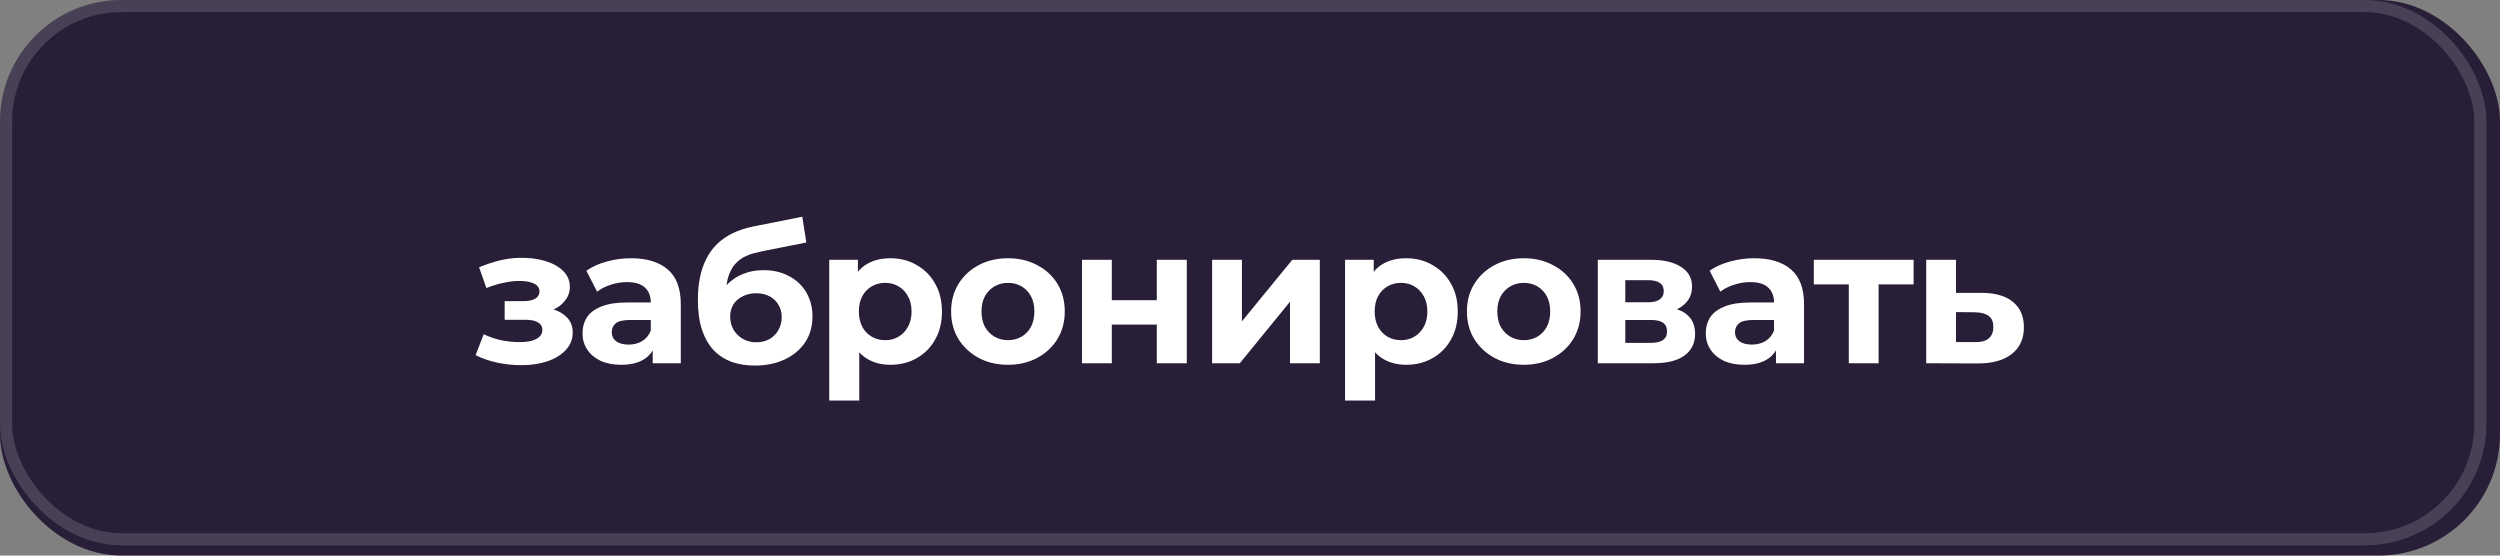 <?xml version="1.0" encoding="UTF-8"?> <svg xmlns="http://www.w3.org/2000/svg" width="117" height="26" viewBox="0 0 117 26" fill="none"><rect x="0" y="0" width="117" height="26" fill="#808080" stroke="none"/><g clip-path="url(#clip0_2085_104)"><rect width="117" height="26" rx="5.683" fill="#281E37"></rect><path d="M24.392 17.09C24.02 17.09 23.648 17.051 23.276 16.973C22.91 16.895 22.571 16.778 22.259 16.622L22.637 15.641C22.883 15.761 23.15 15.854 23.438 15.92C23.732 15.98 24.029 16.01 24.329 16.01C24.545 16.01 24.731 15.989 24.887 15.947C25.049 15.899 25.172 15.833 25.256 15.749C25.34 15.665 25.382 15.563 25.382 15.443C25.382 15.287 25.316 15.17 25.184 15.092C25.052 15.008 24.86 14.966 24.608 14.966H23.618V14.093H24.491C24.653 14.093 24.791 14.075 24.905 14.039C25.019 14.003 25.103 13.952 25.157 13.886C25.217 13.814 25.247 13.73 25.247 13.634C25.247 13.532 25.211 13.445 25.139 13.373C25.067 13.301 24.962 13.247 24.824 13.211C24.686 13.169 24.512 13.148 24.302 13.148C24.062 13.148 23.813 13.178 23.555 13.238C23.297 13.292 23.033 13.373 22.763 13.481L22.421 12.509C22.739 12.377 23.054 12.272 23.366 12.194C23.678 12.116 23.987 12.074 24.293 12.068C24.743 12.056 25.148 12.104 25.508 12.212C25.868 12.32 26.15 12.476 26.354 12.68C26.564 12.884 26.669 13.133 26.669 13.427C26.669 13.661 26.597 13.871 26.453 14.057C26.315 14.243 26.123 14.39 25.877 14.498C25.631 14.6 25.355 14.651 25.049 14.651L25.085 14.372C25.619 14.372 26.039 14.48 26.345 14.696C26.651 14.906 26.804 15.194 26.804 15.56C26.804 15.872 26.696 16.145 26.48 16.379C26.27 16.607 25.982 16.784 25.616 16.91C25.256 17.03 24.848 17.09 24.392 17.09ZM30.547 17V16.055L30.457 15.848V14.156C30.457 13.856 30.364 13.622 30.178 13.454C29.998 13.286 29.719 13.202 29.341 13.202C29.083 13.202 28.828 13.244 28.576 13.328C28.33 13.406 28.12 13.514 27.946 13.652L27.442 12.671C27.706 12.485 28.024 12.341 28.396 12.239C28.768 12.137 29.146 12.086 29.53 12.086C30.268 12.086 30.841 12.26 31.249 12.608C31.657 12.956 31.861 13.499 31.861 14.237V17H30.547ZM29.071 17.072C28.693 17.072 28.369 17.009 28.099 16.883C27.829 16.751 27.622 16.574 27.478 16.352C27.334 16.13 27.262 15.881 27.262 15.605C27.262 15.317 27.331 15.065 27.469 14.849C27.613 14.633 27.838 14.465 28.144 14.345C28.45 14.219 28.849 14.156 29.341 14.156H30.628V14.975H29.494C29.164 14.975 28.936 15.029 28.81 15.137C28.69 15.245 28.63 15.38 28.63 15.542C28.63 15.722 28.699 15.866 28.837 15.974C28.981 16.076 29.176 16.127 29.422 16.127C29.656 16.127 29.866 16.073 30.052 15.965C30.238 15.851 30.373 15.686 30.457 15.47L30.673 16.118C30.571 16.43 30.385 16.667 30.115 16.829C29.845 16.991 29.497 17.072 29.071 17.072ZM35.324 17.108C34.928 17.108 34.568 17.051 34.244 16.937C33.92 16.817 33.638 16.634 33.398 16.388C33.164 16.136 32.981 15.815 32.849 15.425C32.723 15.035 32.66 14.57 32.66 14.03C32.66 13.646 32.693 13.295 32.759 12.977C32.825 12.659 32.924 12.371 33.056 12.113C33.188 11.849 33.356 11.618 33.56 11.42C33.77 11.216 34.013 11.048 34.289 10.916C34.571 10.778 34.889 10.673 35.243 10.601L37.547 10.142L37.736 11.348L35.702 11.753C35.582 11.777 35.444 11.81 35.288 11.852C35.138 11.888 34.985 11.945 34.829 12.023C34.679 12.101 34.538 12.212 34.406 12.356C34.28 12.494 34.178 12.677 34.1 12.905C34.022 13.127 33.983 13.403 33.983 13.733C33.983 13.835 33.986 13.913 33.992 13.967C34.004 14.021 34.013 14.078 34.019 14.138C34.031 14.198 34.037 14.291 34.037 14.417L33.587 13.976C33.719 13.694 33.887 13.454 34.091 13.256C34.301 13.058 34.541 12.908 34.811 12.806C35.087 12.698 35.393 12.644 35.729 12.644C36.185 12.644 36.584 12.737 36.926 12.923C37.274 13.103 37.544 13.358 37.736 13.688C37.928 14.018 38.024 14.393 38.024 14.813C38.024 15.269 37.91 15.671 37.682 16.019C37.454 16.361 37.136 16.628 36.728 16.82C36.326 17.012 35.858 17.108 35.324 17.108ZM35.396 16.019C35.63 16.019 35.837 15.968 36.017 15.866C36.197 15.758 36.335 15.617 36.431 15.443C36.533 15.263 36.584 15.062 36.584 14.84C36.584 14.624 36.533 14.432 36.431 14.264C36.335 14.096 36.197 13.964 36.017 13.868C35.837 13.772 35.627 13.724 35.387 13.724C35.153 13.724 34.943 13.772 34.757 13.868C34.571 13.958 34.427 14.084 34.325 14.246C34.223 14.408 34.172 14.597 34.172 14.813C34.172 15.035 34.223 15.239 34.325 15.425C34.433 15.605 34.577 15.749 34.757 15.857C34.943 15.965 35.156 16.019 35.396 16.019ZM41.671 17.072C41.263 17.072 40.906 16.982 40.6 16.802C40.294 16.622 40.054 16.349 39.88 15.983C39.712 15.611 39.628 15.143 39.628 14.579C39.628 14.009 39.709 13.541 39.871 13.175C40.033 12.809 40.267 12.536 40.573 12.356C40.879 12.176 41.245 12.086 41.671 12.086C42.127 12.086 42.535 12.191 42.895 12.401C43.261 12.605 43.549 12.893 43.759 13.265C43.975 13.637 44.083 14.075 44.083 14.579C44.083 15.089 43.975 15.53 43.759 15.902C43.549 16.274 43.261 16.562 42.895 16.766C42.535 16.97 42.127 17.072 41.671 17.072ZM38.809 18.746V12.158H40.15V13.148L40.123 14.588L40.213 16.019V18.746H38.809ZM41.428 15.92C41.662 15.92 41.869 15.866 42.049 15.758C42.235 15.65 42.382 15.497 42.49 15.299C42.604 15.095 42.661 14.855 42.661 14.579C42.661 14.297 42.604 14.057 42.49 13.859C42.382 13.661 42.235 13.508 42.049 13.4C41.869 13.292 41.662 13.238 41.428 13.238C41.194 13.238 40.984 13.292 40.798 13.4C40.612 13.508 40.465 13.661 40.357 13.859C40.249 14.057 40.195 14.297 40.195 14.579C40.195 14.855 40.249 15.095 40.357 15.299C40.465 15.497 40.612 15.65 40.798 15.758C40.984 15.866 41.194 15.92 41.428 15.92ZM47.176 17.072C46.66 17.072 46.201 16.964 45.799 16.748C45.403 16.532 45.088 16.238 44.854 15.866C44.626 15.488 44.512 15.059 44.512 14.579C44.512 14.093 44.626 13.664 44.854 13.292C45.088 12.914 45.403 12.62 45.799 12.41C46.201 12.194 46.66 12.086 47.176 12.086C47.686 12.086 48.142 12.194 48.544 12.41C48.946 12.62 49.261 12.911 49.489 13.283C49.717 13.655 49.831 14.087 49.831 14.579C49.831 15.059 49.717 15.488 49.489 15.866C49.261 16.238 48.946 16.532 48.544 16.748C48.142 16.964 47.686 17.072 47.176 17.072ZM47.176 15.92C47.41 15.92 47.62 15.866 47.806 15.758C47.992 15.65 48.139 15.497 48.247 15.299C48.355 15.095 48.409 14.855 48.409 14.579C48.409 14.297 48.355 14.057 48.247 13.859C48.139 13.661 47.992 13.508 47.806 13.4C47.62 13.292 47.41 13.238 47.176 13.238C46.942 13.238 46.732 13.292 46.546 13.4C46.36 13.508 46.21 13.661 46.096 13.859C45.988 14.057 45.934 14.297 45.934 14.579C45.934 14.855 45.988 15.095 46.096 15.299C46.21 15.497 46.36 15.65 46.546 15.758C46.732 15.866 46.942 15.92 47.176 15.92ZM50.637 17V12.158H52.032V14.048H54.138V12.158H55.542V17H54.138V15.191H52.032V17H50.637ZM56.727 17V12.158H58.122V15.038L60.48 12.158H61.767V17H60.372V14.12L58.023 17H56.727ZM65.811 17.072C65.403 17.072 65.046 16.982 64.74 16.802C64.434 16.622 64.194 16.349 64.02 15.983C63.852 15.611 63.768 15.143 63.768 14.579C63.768 14.009 63.849 13.541 64.011 13.175C64.173 12.809 64.407 12.536 64.713 12.356C65.019 12.176 65.385 12.086 65.811 12.086C66.267 12.086 66.675 12.191 67.035 12.401C67.401 12.605 67.689 12.893 67.899 13.265C68.115 13.637 68.223 14.075 68.223 14.579C68.223 15.089 68.115 15.53 67.899 15.902C67.689 16.274 67.401 16.562 67.035 16.766C66.675 16.97 66.267 17.072 65.811 17.072ZM62.949 18.746V12.158H64.29V13.148L64.263 14.588L64.353 16.019V18.746H62.949ZM65.568 15.92C65.802 15.92 66.009 15.866 66.189 15.758C66.375 15.65 66.522 15.497 66.63 15.299C66.744 15.095 66.801 14.855 66.801 14.579C66.801 14.297 66.744 14.057 66.63 13.859C66.522 13.661 66.375 13.508 66.189 13.4C66.009 13.292 65.802 13.238 65.568 13.238C65.334 13.238 65.124 13.292 64.938 13.4C64.752 13.508 64.605 13.661 64.497 13.859C64.389 14.057 64.335 14.297 64.335 14.579C64.335 14.855 64.389 15.095 64.497 15.299C64.605 15.497 64.752 15.65 64.938 15.758C65.124 15.866 65.334 15.92 65.568 15.92ZM71.316 17.072C70.8 17.072 70.341 16.964 69.939 16.748C69.543 16.532 69.228 16.238 68.994 15.866C68.766 15.488 68.652 15.059 68.652 14.579C68.652 14.093 68.766 13.664 68.994 13.292C69.228 12.914 69.543 12.62 69.939 12.41C70.341 12.194 70.8 12.086 71.316 12.086C71.826 12.086 72.282 12.194 72.684 12.41C73.086 12.62 73.401 12.911 73.629 13.283C73.857 13.655 73.971 14.087 73.971 14.579C73.971 15.059 73.857 15.488 73.629 15.866C73.401 16.238 73.086 16.532 72.684 16.748C72.282 16.964 71.826 17.072 71.316 17.072ZM71.316 15.92C71.55 15.92 71.76 15.866 71.946 15.758C72.132 15.65 72.279 15.497 72.387 15.299C72.495 15.095 72.549 14.855 72.549 14.579C72.549 14.297 72.495 14.057 72.387 13.859C72.279 13.661 72.132 13.508 71.946 13.4C71.76 13.292 71.55 13.238 71.316 13.238C71.082 13.238 70.872 13.292 70.686 13.4C70.5 13.508 70.35 13.661 70.236 13.859C70.128 14.057 70.074 14.297 70.074 14.579C70.074 14.855 70.128 15.095 70.236 15.299C70.35 15.497 70.5 15.65 70.686 15.758C70.872 15.866 71.082 15.92 71.316 15.92ZM74.777 17V12.158H77.252C77.858 12.158 78.332 12.269 78.674 12.491C79.016 12.707 79.187 13.013 79.187 13.409C79.187 13.805 79.025 14.117 78.701 14.345C78.383 14.567 77.96 14.678 77.432 14.678L77.576 14.354C78.164 14.354 78.602 14.462 78.89 14.678C79.184 14.894 79.331 15.209 79.331 15.623C79.331 16.049 79.169 16.385 78.845 16.631C78.521 16.877 78.026 17 77.36 17H74.777ZM76.064 16.046H77.243C77.501 16.046 77.693 16.004 77.819 15.92C77.951 15.83 78.017 15.695 78.017 15.515C78.017 15.329 77.957 15.194 77.837 15.11C77.717 15.02 77.528 14.975 77.27 14.975H76.064V16.046ZM76.064 14.147H77.126C77.372 14.147 77.555 14.102 77.675 14.012C77.801 13.922 77.864 13.793 77.864 13.625C77.864 13.451 77.801 13.322 77.675 13.238C77.555 13.154 77.372 13.112 77.126 13.112H76.064V14.147ZM83.115 17V16.055L83.025 15.848V14.156C83.025 13.856 82.932 13.622 82.746 13.454C82.566 13.286 82.287 13.202 81.909 13.202C81.651 13.202 81.396 13.244 81.144 13.328C80.898 13.406 80.688 13.514 80.514 13.652L80.01 12.671C80.274 12.485 80.592 12.341 80.964 12.239C81.336 12.137 81.714 12.086 82.098 12.086C82.836 12.086 83.409 12.26 83.817 12.608C84.225 12.956 84.429 13.499 84.429 14.237V17H83.115ZM81.639 17.072C81.261 17.072 80.937 17.009 80.667 16.883C80.397 16.751 80.19 16.574 80.046 16.352C79.902 16.13 79.83 15.881 79.83 15.605C79.83 15.317 79.899 15.065 80.037 14.849C80.181 14.633 80.406 14.465 80.712 14.345C81.018 14.219 81.417 14.156 81.909 14.156H83.196V14.975H82.062C81.732 14.975 81.504 15.029 81.378 15.137C81.258 15.245 81.198 15.38 81.198 15.542C81.198 15.722 81.267 15.866 81.405 15.974C81.549 16.076 81.744 16.127 81.99 16.127C82.224 16.127 82.434 16.073 82.62 15.965C82.806 15.851 82.941 15.686 83.025 15.47L83.241 16.118C83.139 16.43 82.953 16.667 82.683 16.829C82.413 16.991 82.065 17.072 81.639 17.072ZM86.524 17V12.986L86.839 13.31H84.886V12.158H89.557V13.31H87.604L87.919 12.986V17H86.524ZM92.766 13.706C93.401 13.712 93.885 13.856 94.215 14.138C94.55 14.414 94.719 14.807 94.719 15.317C94.719 15.851 94.529 16.268 94.151 16.568C93.773 16.862 93.249 17.009 92.576 17.009L90.147 17V12.158H91.541V13.706H92.766ZM92.451 16.01C92.721 16.016 92.927 15.959 93.072 15.839C93.216 15.719 93.287 15.539 93.287 15.299C93.287 15.059 93.216 14.888 93.072 14.786C92.927 14.678 92.721 14.621 92.451 14.615L91.541 14.606V16.01H92.451Z" fill="white"></path><rect x="0.284" y="0.284" width="115.796" height="24.954" rx="5.399" stroke="white" stroke-opacity="0.15" stroke-width="0.568"></rect></g><defs><clipPath id="clip0_2085_104"><rect width="117" height="26" rx="5.683" fill="white"></rect></clipPath></defs></svg> 